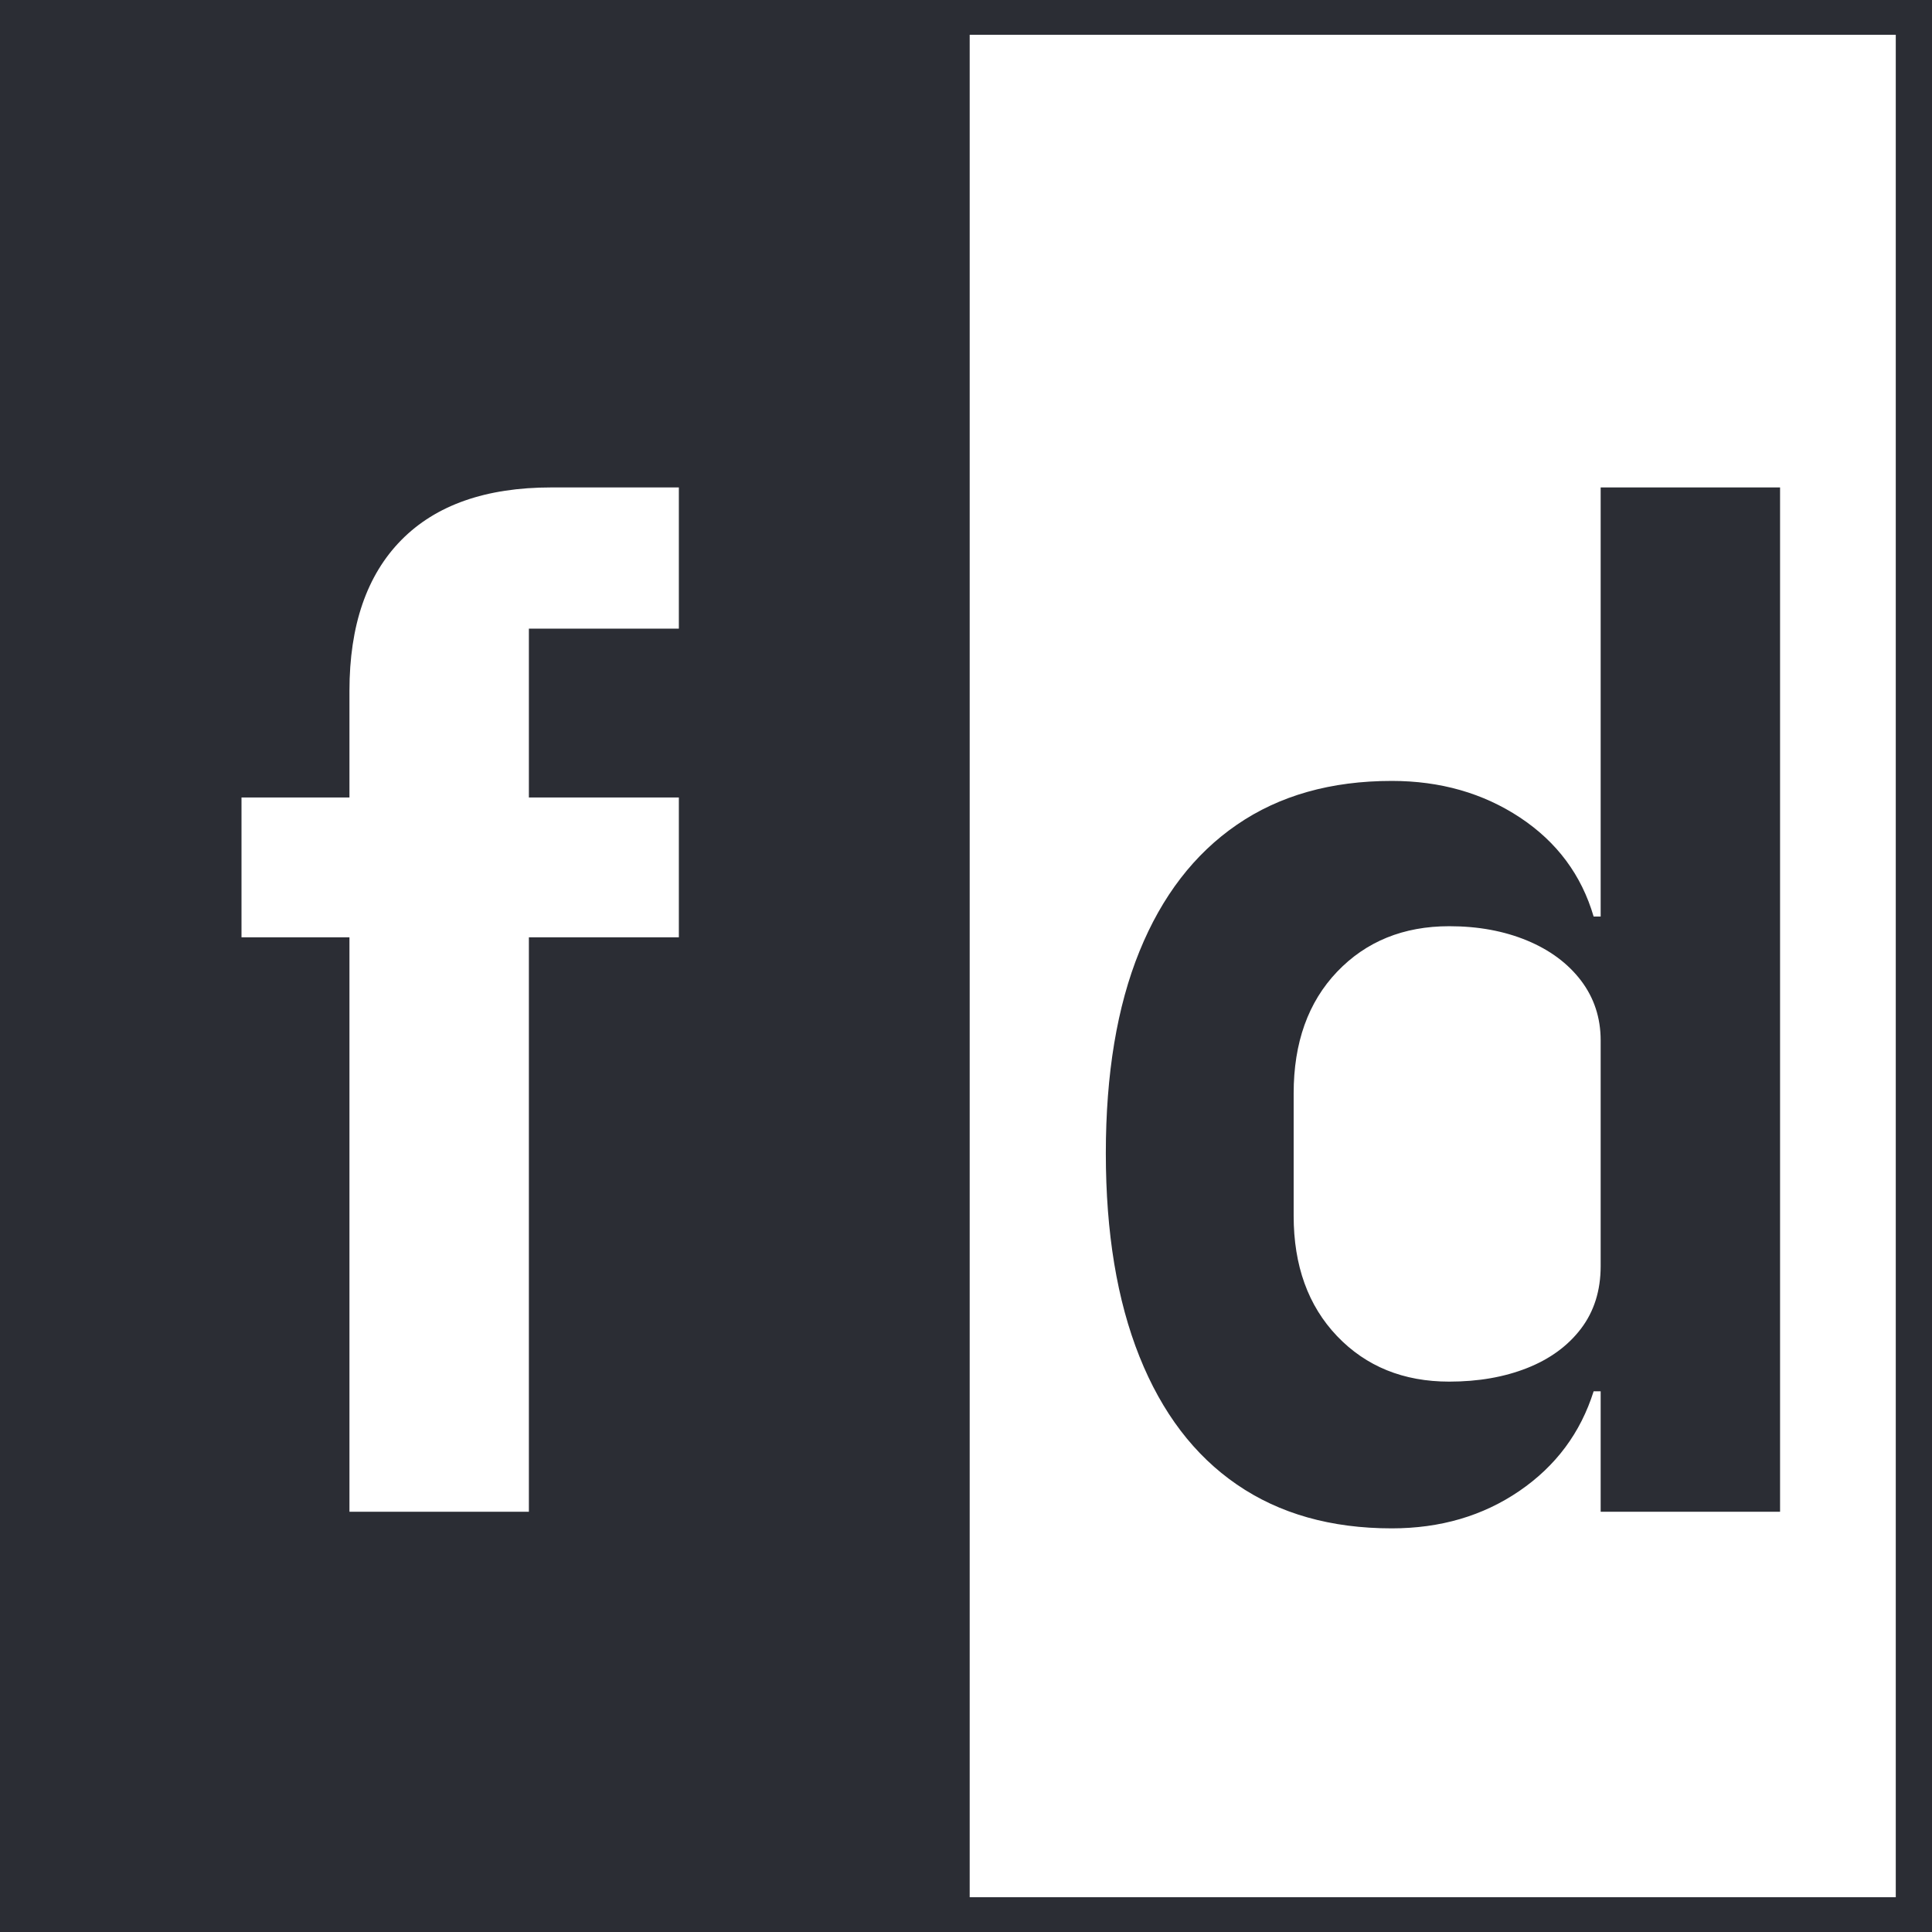 <svg clip-rule="evenodd" fill-rule="evenodd" stroke-linejoin="round" stroke-miterlimit="2" viewBox="0 0 64 64" xmlns="http://www.w3.org/2000/svg" xmlns:xlink="http://www.w3.org/1999/xlink"><rect x="0" y="0" width="64" height="64" fill="#808080" stroke="none"/><clipPath id="a"><path clip-rule="evenodd" d="m0 0h64v64h-64z"/></clipPath><path d="m0 0h64v64h-64z" fill="none"/><g clip-path="url(#a)"><path d="m0 0h64v64h-64z" fill="#fff"/><path d="m64 64h-64v-64h64zm-31.878-1.152h30.678v-61.696h-30.678z" fill="#2b2d34"/><g fill-rule="nonzero"><path d="m58.967 50.079v-33.932h-5.943v14.214h-.233c-.402-1.374-1.215-2.468-2.437-3.278-1.223-.809-2.64-1.214-4.249-1.214-2.013 0-3.723.483-5.131 1.451-1.41.967-2.485 2.366-3.228 4.195-.743 1.828-1.114 4.059-1.114 6.688 0 2.631.371 4.875 1.114 6.735s1.818 3.273 3.228 4.24c1.408.967 3.118 1.451 5.131 1.451 1.609 0 3.018-.413 4.225-1.238 1.208-.826 2.027-1.926 2.461-3.302h.233v3.99zm-14.674-5.818c-.96-1.006-1.439-2.335-1.439-3.987v-4.053c0-1.681.479-3.023 1.439-4.03.96-1.005 2.198-1.509 3.715-1.509.96 0 1.818.159 2.578.474.758.315 1.354.758 1.788 1.328.432.571.65 1.231.65 1.981v7.475c0 .812-.218 1.502-.65 2.072-.434.571-1.03 1.007-1.788 1.307-.76.3-1.618.449-2.578.449-1.517 0-2.755-.502-3.715-1.507" fill="#2b2d34"/><path d="m17.52 50.079v-19.03h4.968v-4.631h-4.968v-5.593h4.968v-4.678h-4.225c-2.167 0-3.824.582-4.969 1.743-1.145 1.163-1.718 2.828-1.718 4.996v3.532h-3.576v4.631h3.576v19.03z" fill="#fff"/></g></g></svg>